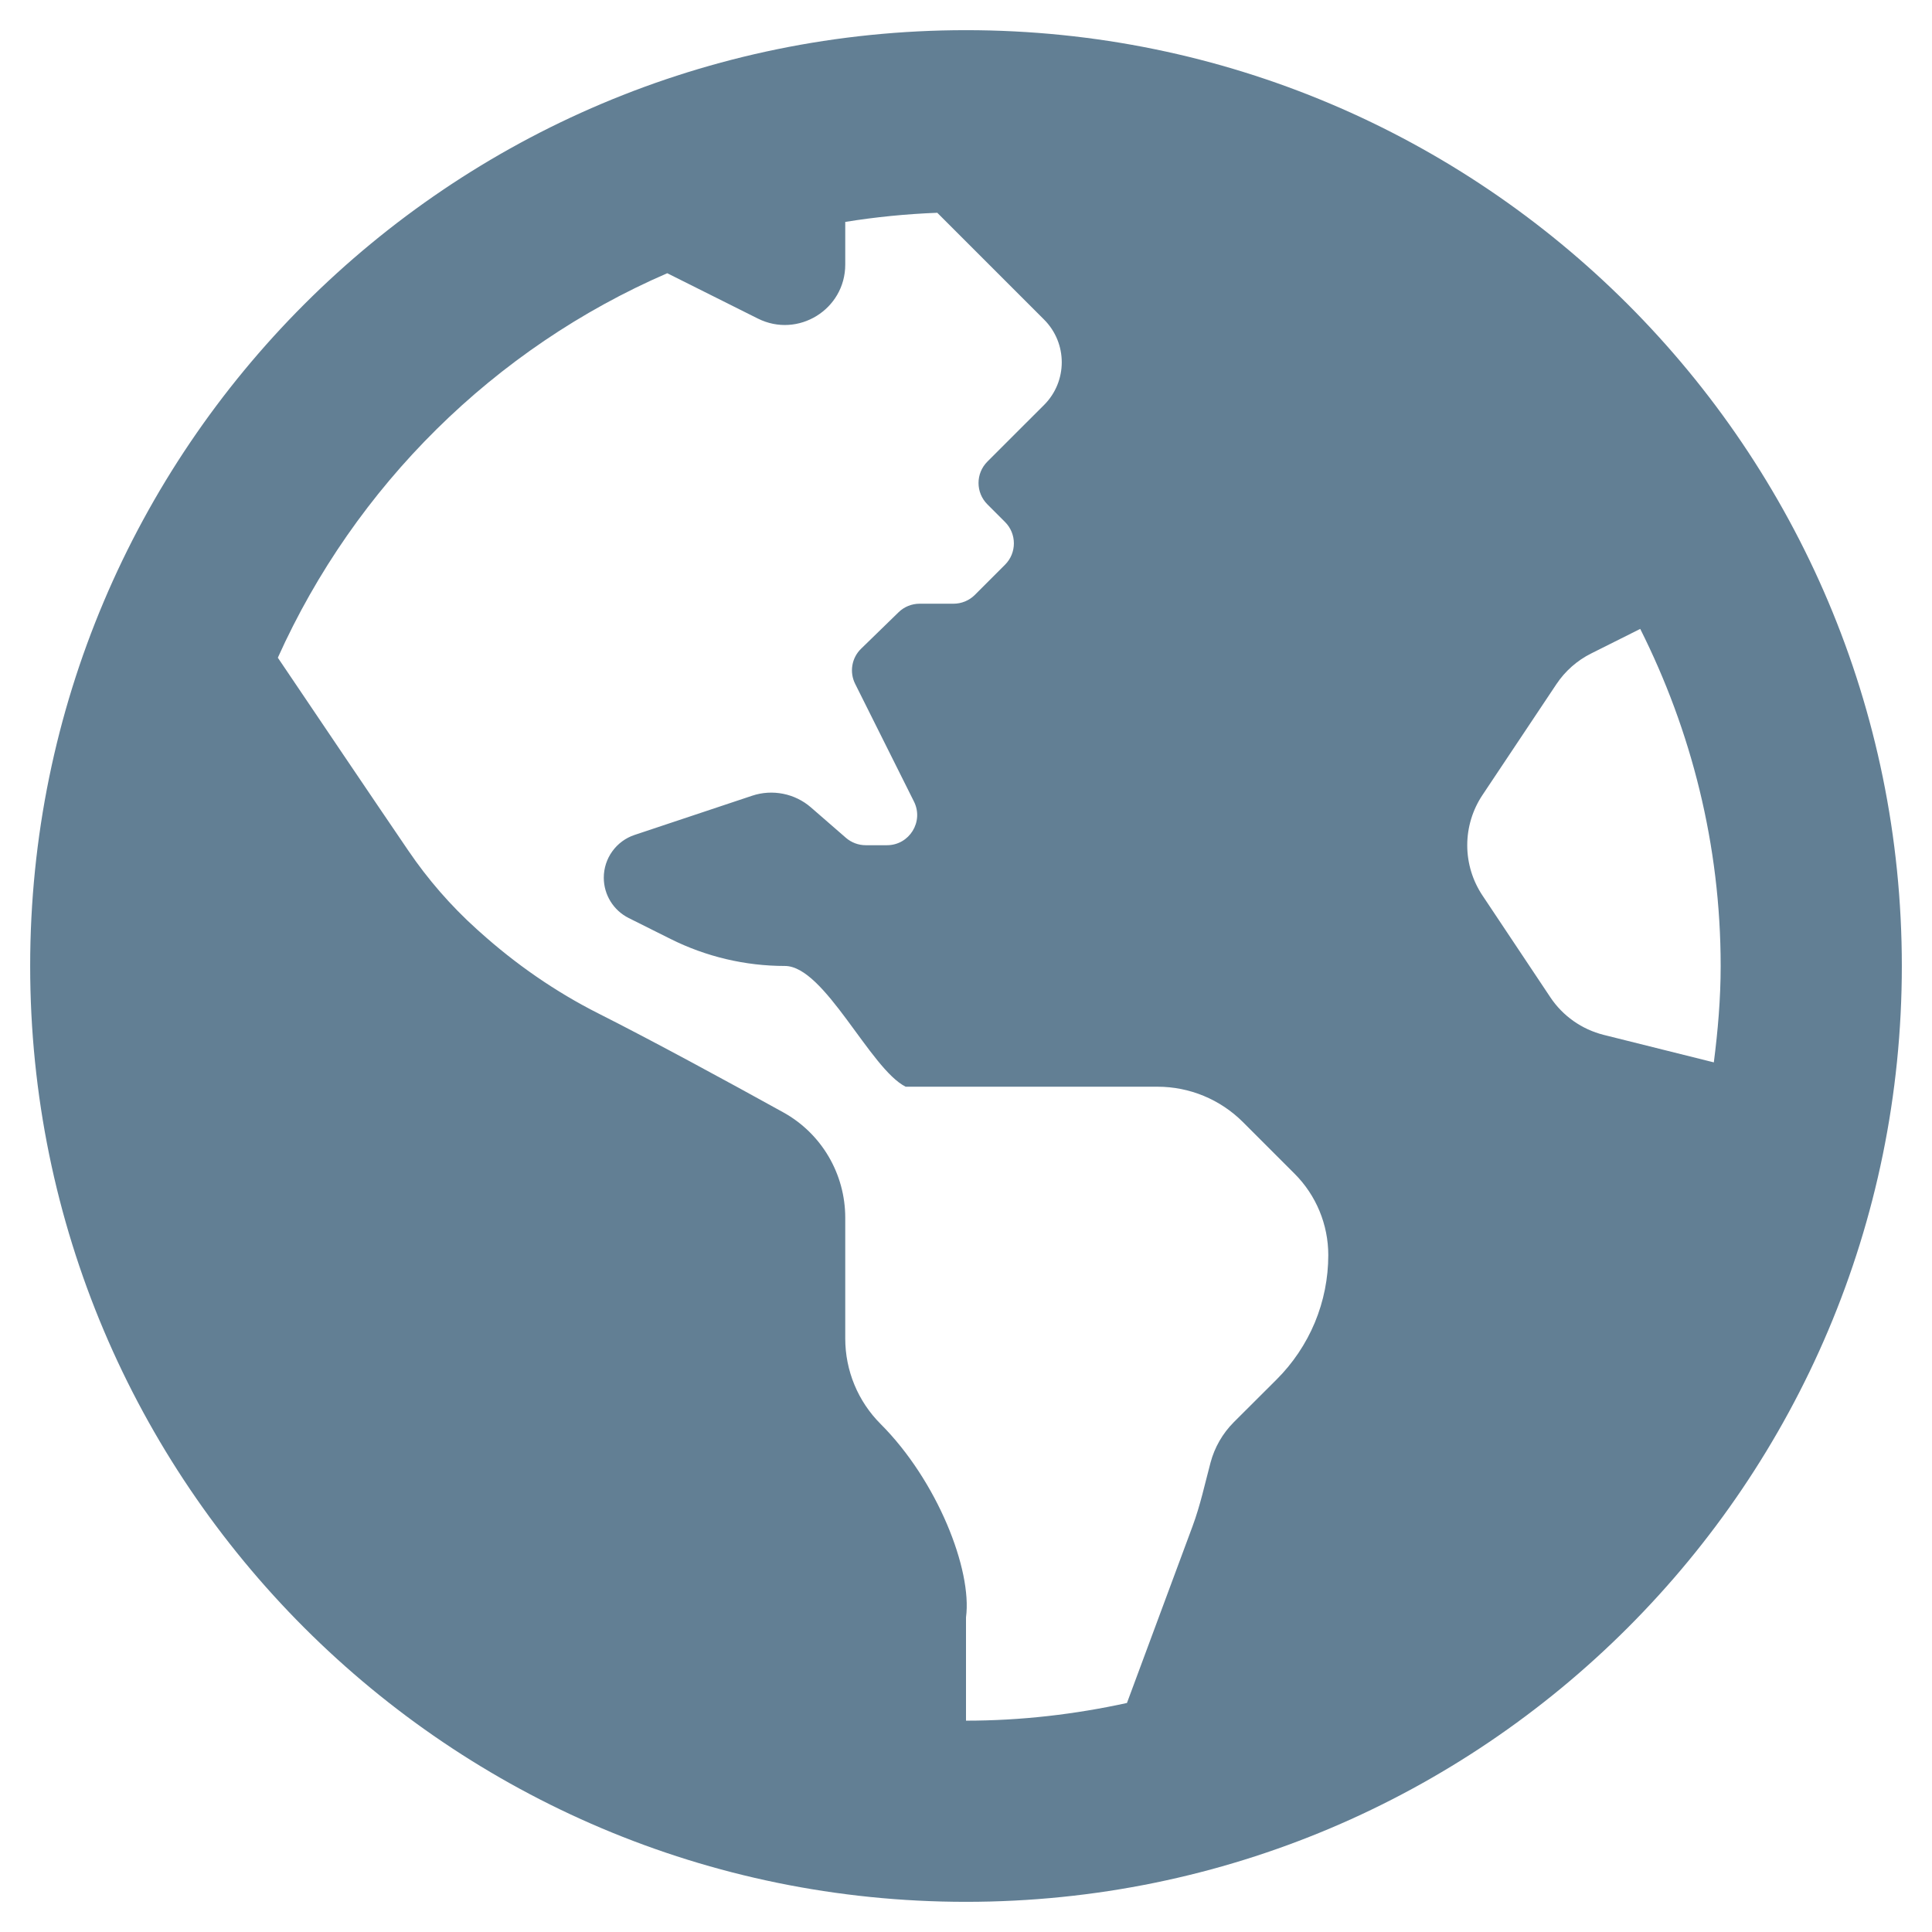 <svg width="52" height="52" viewBox="0 0 52 52" fill="none" xmlns="http://www.w3.org/2000/svg">
<path d="M26 0.812C12.089 0.812 0.812 12.089 0.812 26C0.812 39.911 12.089 51.188 26 51.188C39.911 51.188 51.188 39.911 51.188 26C51.188 12.089 39.911 0.812 26 0.812ZM34.358 37.131C33.962 37.525 33.546 37.939 33.209 38.277C32.905 38.582 32.691 38.957 32.582 39.365C32.429 39.94 32.305 40.52 32.098 41.078L30.332 45.836C28.934 46.141 27.488 46.312 26 46.312V43.532C26.172 42.25 25.224 39.849 23.702 38.327C23.092 37.717 22.75 36.891 22.75 36.028V32.777C22.75 31.595 22.113 30.508 21.078 29.937C19.619 29.129 17.543 28.001 16.121 27.285C14.955 26.698 13.877 25.95 12.907 25.076L12.825 25.003C12.132 24.377 11.516 23.669 10.991 22.896C10.038 21.498 8.487 19.197 7.478 17.702C9.557 13.081 13.304 9.37 17.959 7.354L20.398 8.574C21.478 9.114 22.75 8.329 22.75 7.121V5.973C23.561 5.842 24.387 5.759 25.227 5.727L28.101 8.601C28.736 9.236 28.736 10.265 28.101 10.9L27.625 11.375L26.575 12.425C26.258 12.742 26.258 13.257 26.575 13.574L27.051 14.05C27.368 14.367 27.368 14.882 27.051 15.199L26.239 16.011C26.086 16.164 25.879 16.249 25.664 16.249H24.751C24.54 16.249 24.336 16.331 24.184 16.48L23.177 17.46C23.053 17.58 22.971 17.736 22.942 17.906C22.913 18.076 22.939 18.251 23.016 18.405L24.599 21.573C24.87 22.113 24.477 22.749 23.873 22.749H23.3C23.105 22.749 22.916 22.678 22.768 22.55L21.826 21.731C21.613 21.546 21.355 21.42 21.078 21.365C20.801 21.31 20.514 21.327 20.247 21.416L17.081 22.472C16.839 22.552 16.629 22.707 16.48 22.914C16.331 23.12 16.251 23.369 16.251 23.623C16.251 24.084 16.511 24.503 16.922 24.709L18.048 25.272C19.003 25.75 20.058 25.999 21.126 25.999C22.195 25.999 23.42 28.771 24.376 29.249H31.155C32.018 29.249 32.843 29.591 33.454 30.201L34.844 31.591C35.425 32.172 35.751 32.96 35.751 33.782C35.751 34.404 35.628 35.021 35.389 35.596C35.149 36.17 34.799 36.692 34.358 37.131ZM43.164 27.854C42.576 27.706 42.063 27.346 41.727 26.841L39.901 24.102C39.634 23.702 39.491 23.231 39.491 22.75C39.491 22.269 39.634 21.798 39.901 21.398L41.891 18.414C42.126 18.062 42.449 17.776 42.829 17.587L44.147 16.927C45.52 19.662 46.312 22.737 46.312 26C46.312 26.881 46.237 27.743 46.128 28.594L43.164 27.854Z" fill="#627F94"/>
</svg>

